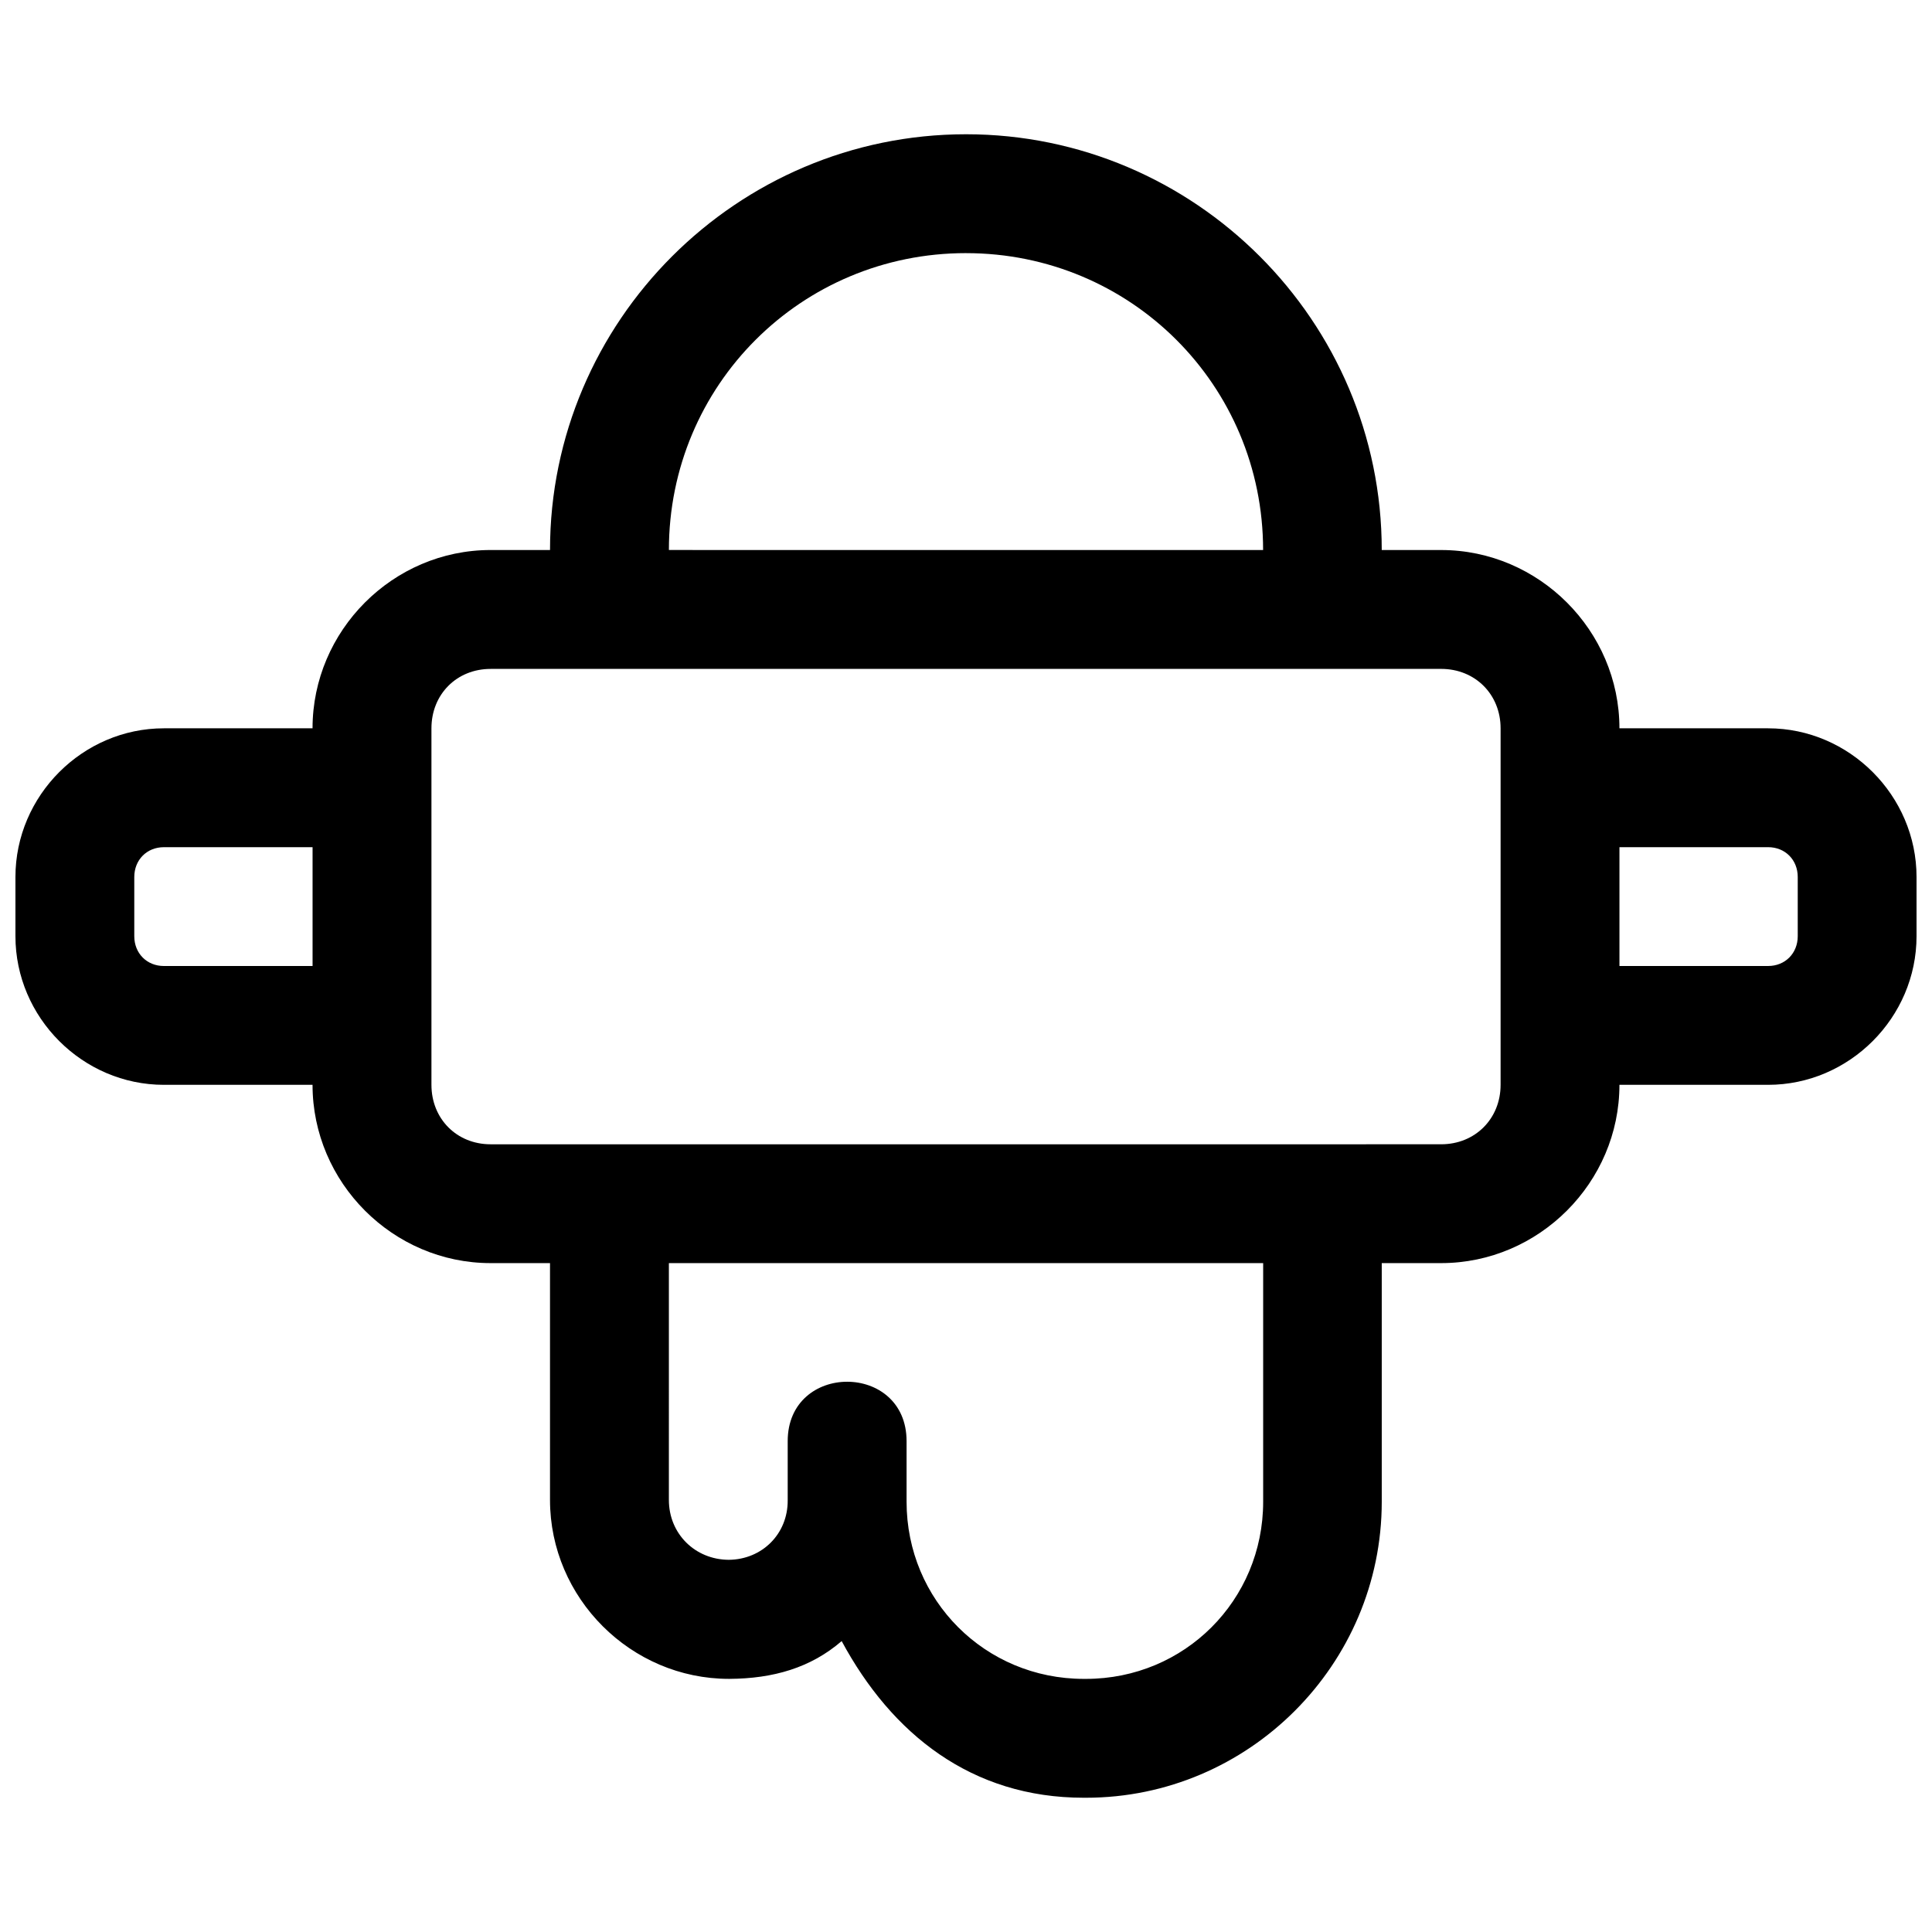 <?xml version="1.0" encoding="UTF-8"?>
<!-- Uploaded to: ICON Repo, www.svgrepo.com, Generator: ICON Repo Mixer Tools -->
<svg width="800px" height="800px" version="1.1" viewBox="144 144 512 512" xmlns="http://www.w3.org/2000/svg">
 <defs>
  <clipPath id="a">
   <path d="m148.09 179h503.81v442h-503.81z"/>
  </clipPath>
 </defs>
 <g clip-path="url(#a)">
  <path d="m400 179.58c-60.68 0-110.24 49.5-110.24 110.18h-15.746c-25.895 0-47.188 21.355-47.188 47.25h-39.391c-21.551 0-39.344 17.855-39.344 39.406v15.684c0 21.551 17.793 39.391 39.344 39.391h39.391c0 25.895 21.293 47.246 47.188 47.246h15.742v62.762c0 26.004 21.43 47.418 47.434 47.418h0.109c11.594-0.07 21.531-2.914 29.75-10.012 13.273 24.613 34.383 41.516 64.16 41.516h0.586c43.133 0 78.383-35.312 78.383-78.445v-63.238h15.742c25.895 0 47.246-21.355 47.246-47.246h39.391c21.551 0 39.344-17.84 39.344-39.391v-15.684c0-21.551-17.793-39.406-39.344-39.406h-39.391c0-25.895-21.355-47.246-47.246-47.246l-15.746-0.004c0-60.68-49.5-110.18-110.18-110.18zm0 31.504c43.66 0 78.734 35.012 78.734 78.676l-157.47-0.004c0-43.66 35.074-78.676 78.734-78.676zm-125.98 110.18h251.91c8.996 0 15.742 6.75 15.742 15.742v94.48c0 8.992-6.75 15.758-15.742 15.758l-31.09 0.004h-220.82c-8.996 0-15.684-6.766-15.684-15.758v-94.48c0-8.996 6.688-15.742 15.684-15.742zm-86.578 47.246 39.391 0.004v31.488h-39.391c-4.535 0-7.856-3.367-7.856-7.902v-15.684c0-4.535 3.324-7.902 7.856-7.902zm385.73 0h39.391c4.535 0 7.856 3.367 7.856 7.902v15.684c0 4.535-3.324 7.902-7.856 7.902l-39.391 0.004zm-251.91 110.23h157.49v63.238c0 26.113-20.84 46.941-46.957 46.941h-0.586c-26.113 0-46.957-20.824-46.957-46.941v-16.051c0-21.004-31.504-21.004-31.504 0v15.574 0.121c0.051 8.863-6.762 15.664-15.621 15.742-8.938-0.051-15.867-6.914-15.867-15.867z" fill-rule="evenodd"/>
 </g>
</svg>